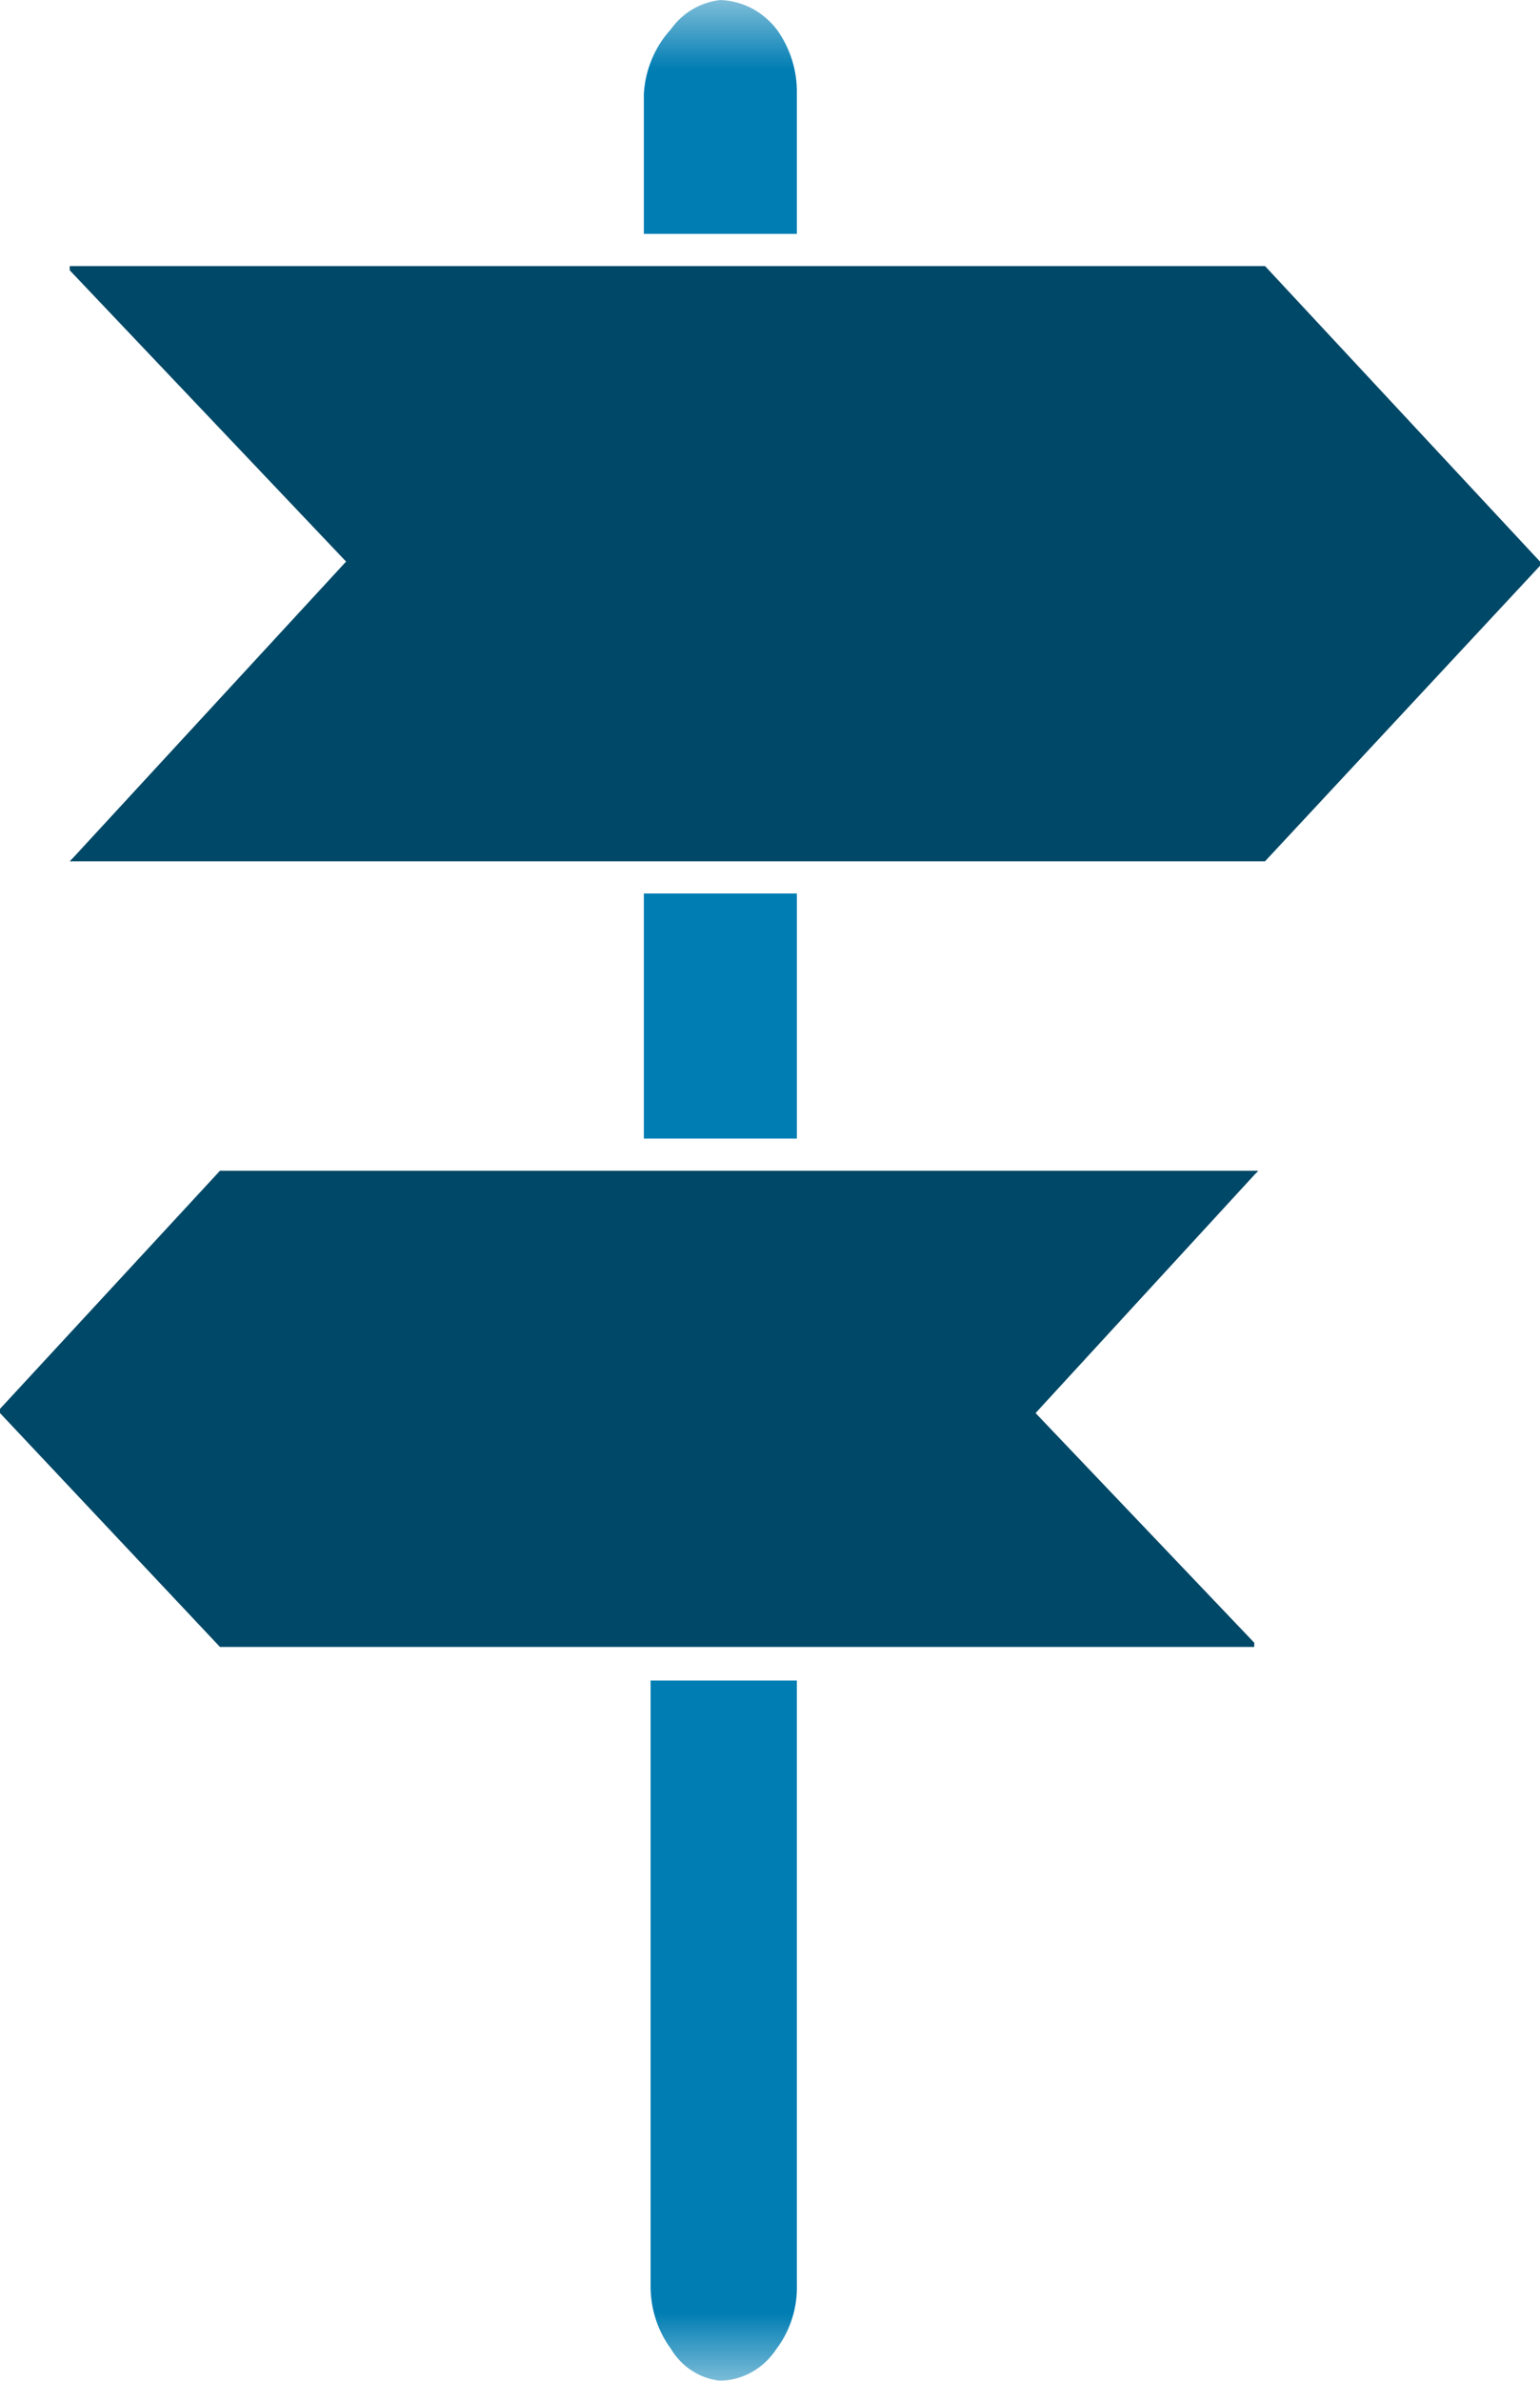 <svg width="11" height="17" viewBox="0 0 11 17" fill="none" xmlns="http://www.w3.org/2000/svg">
<g clip-path="url(#clip0_942_136)">
<mask id="mask0_942_136" style="mask-type:luminance" maskUnits="userSpaceOnUse" x="0" y="0" width="11" height="18">
<path d="M11 0H0V17.01H11V0Z" fill="white"/>
</mask>
<g mask="url(#mask0_942_136)">
<path d="M4.599 0.67C4.609 0.498 4.677 0.335 4.791 0.21C4.833 0.151 4.886 0.102 4.947 0.066C5.008 0.03 5.076 0.008 5.145 0C5.223 0.003 5.299 0.023 5.369 0.059C5.438 0.095 5.499 0.147 5.548 0.21C5.644 0.342 5.695 0.504 5.692 0.67V1.67H4.599V0.67Z" fill="#007DB3"/>
</g>
<path d="M8.959 8.36H5.145H1.571L0 10.06V10.09L1.571 11.76H5.145H8.959V11.73L7.397 10.09L8.959 8.39L8.988 8.36H8.959Z" fill="#004867"/>
<path d="M0.498 1.9V1.93L2.472 4.01L0.527 6.12L0.498 6.15H0.546H9.036L11 4.04V4.01L9.036 1.9H0.498Z" fill="#004867"/>
<path d="M5.692 6.56V7.95V8.13H5.5H4.772H4.599V7.95V6.56V6.38H4.772H5.5H5.692V6.56Z" fill="#007DB3"/>
<mask id="mask1_942_136" style="mask-type:luminance" maskUnits="userSpaceOnUse" x="0" y="0" width="11" height="18">
<path d="M11 0H0V17.01H11V0Z" fill="white"/>
</mask>
<g mask="url(#mask1_942_136)">
<path d="M5.692 12.17V16.31C5.697 16.476 5.646 16.639 5.548 16.77C5.503 16.839 5.444 16.896 5.374 16.936C5.304 16.976 5.225 16.998 5.146 17C5.073 16.993 5.004 16.968 4.942 16.928C4.881 16.889 4.829 16.834 4.791 16.77C4.694 16.638 4.644 16.476 4.647 16.31V12H5.692V12.21V12.17Z" fill="#007DB3"/>
</g>
</g>
<defs>
<clipPath id="clip0_942_136">
<rect width="11" height="17" fill="white"/>
</clipPath>
</defs>
</svg>
